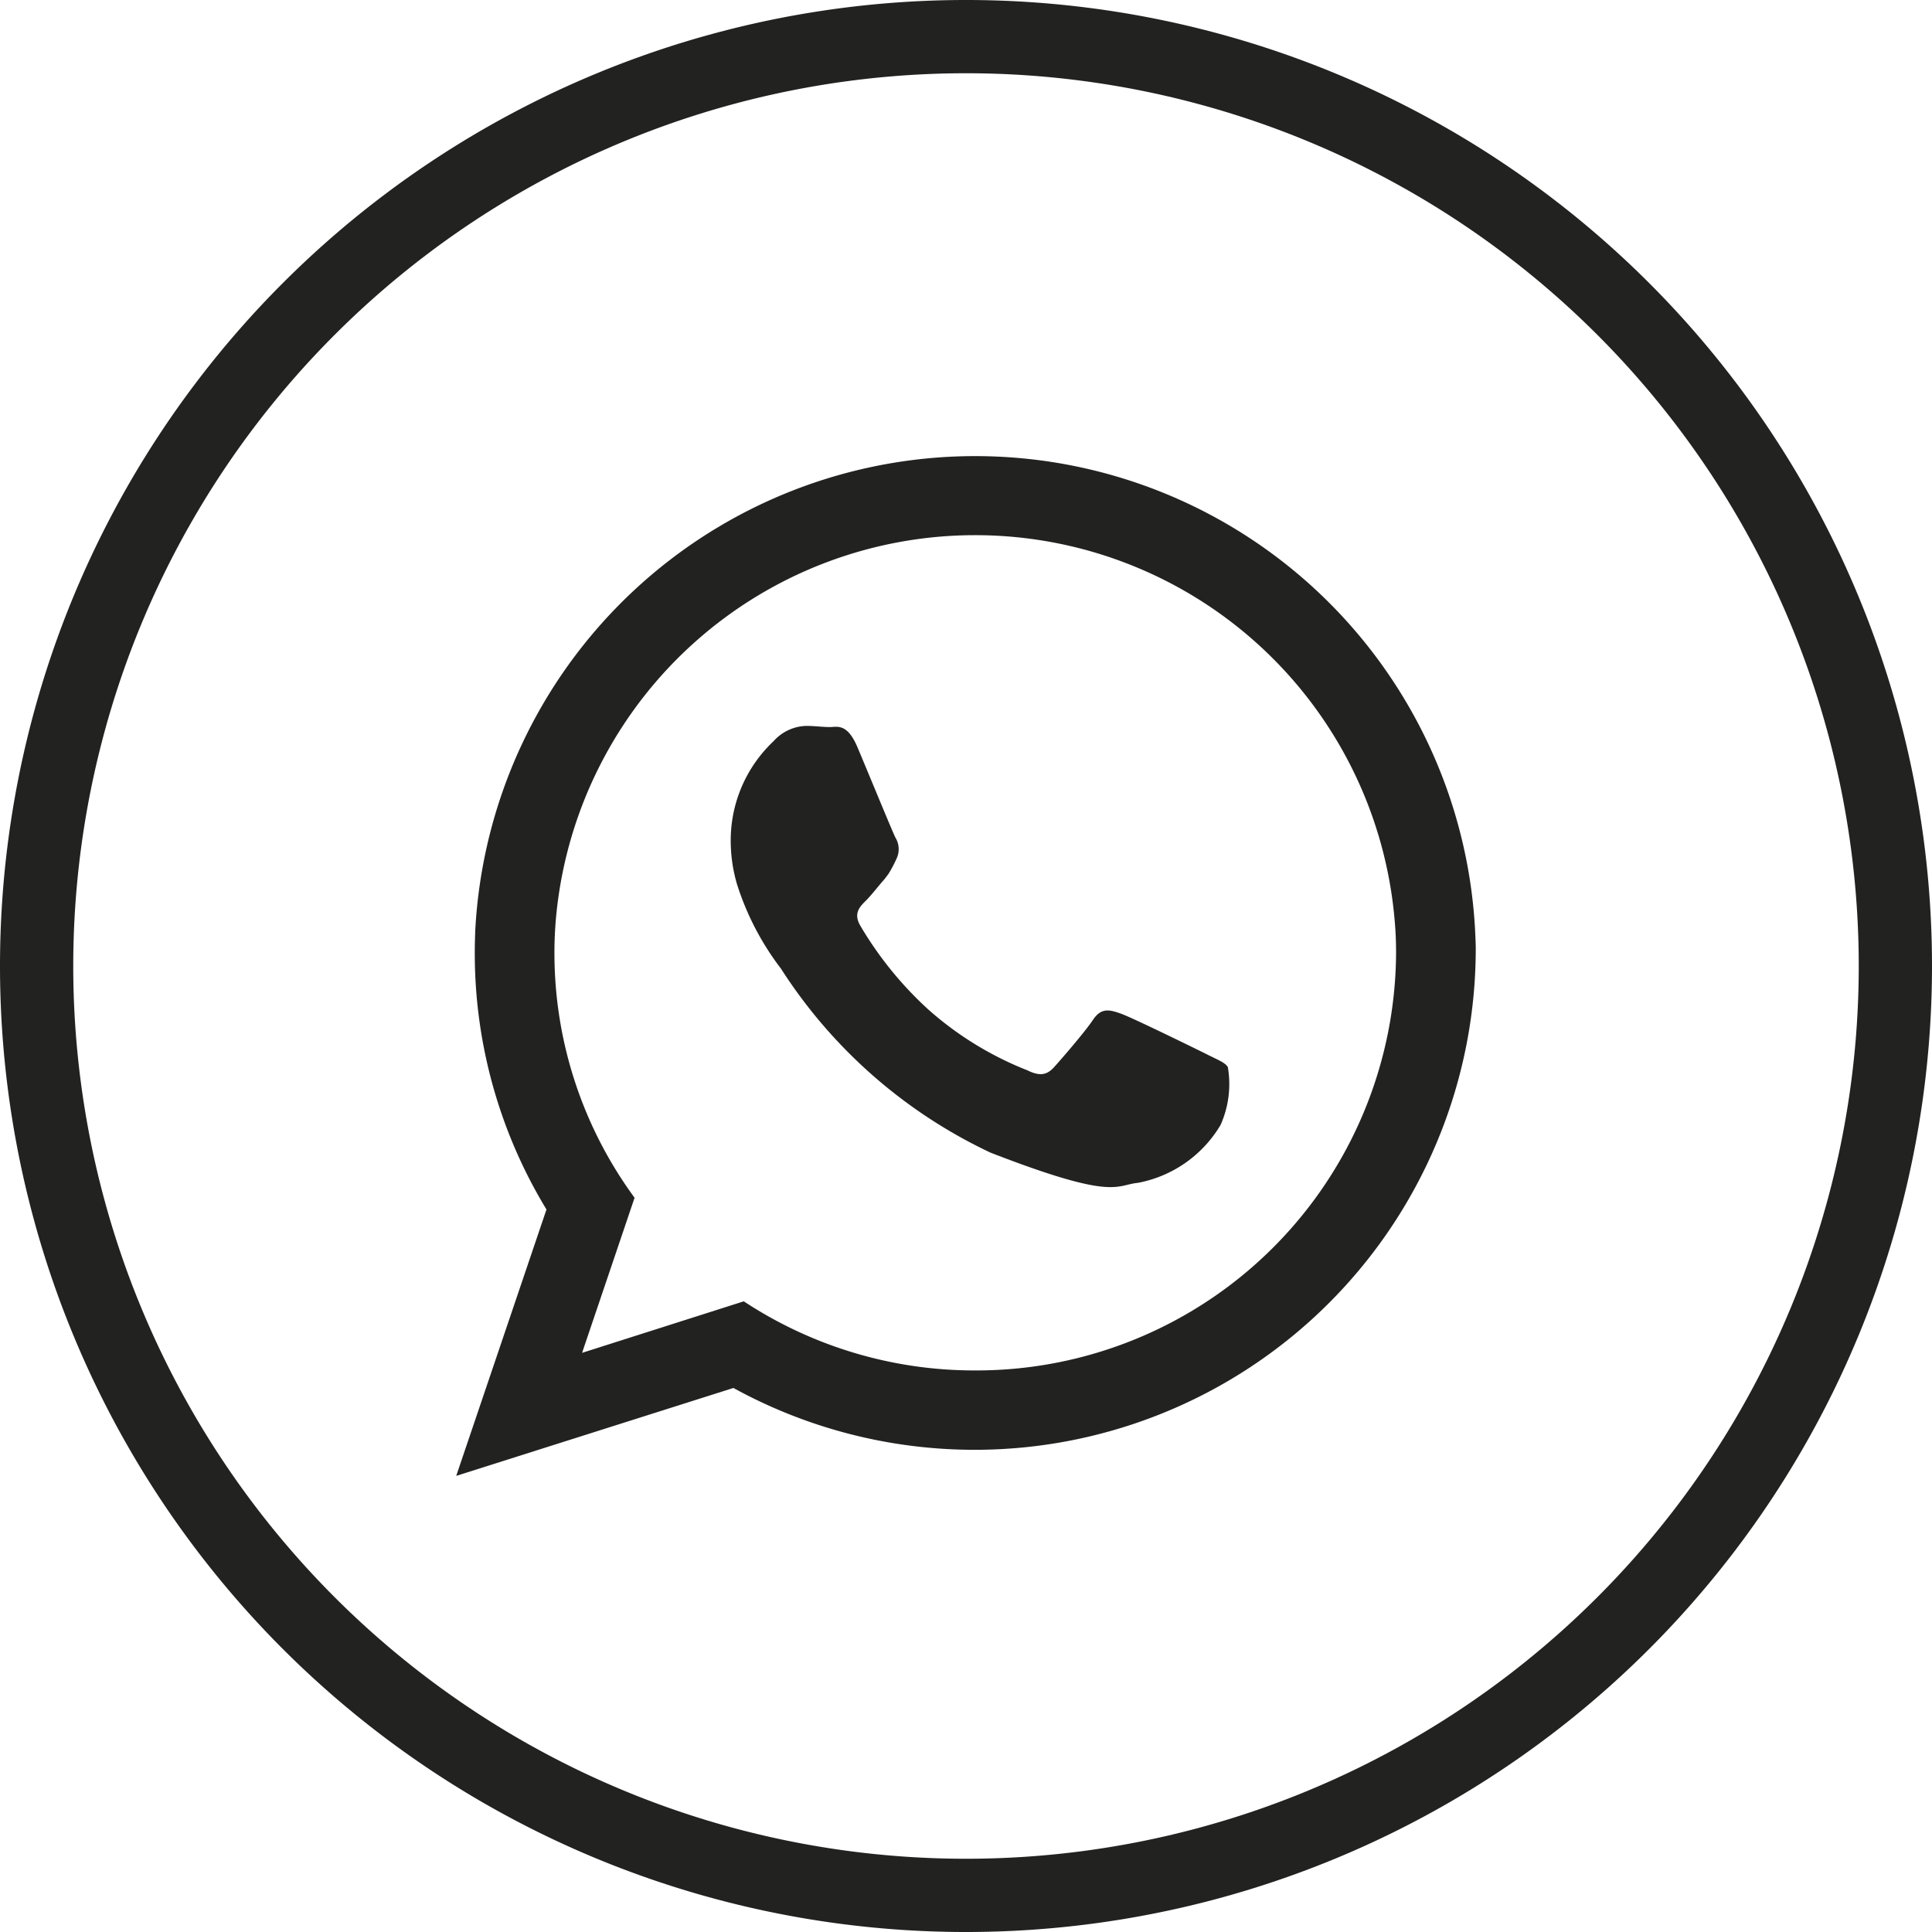 <svg xmlns="http://www.w3.org/2000/svg" width="39.561" height="39.561"><g data-name="Group 54"><path data-name="Path 190" d="M19.78 38.811h0A19.03 19.03 0 01.75 19.781h0A19.031 19.031 0 0119.78.75h0a19.031 19.031 0 0119.031 19.031h0a19.03 19.03 0 01-19.031 19.03z" fill="none" stroke="#222221" stroke-miterlimit="10" stroke-width="1.5"/><g data-name="Group 53" fill="#222221" fill-rule="evenodd"><path data-name="Path 191" d="M30.214 19.253a10.251 10.251 0 00-20.483-.187c-.005.148-.009.3-.009.446a10.094 10.094 0 001.468 5.254l-1.848 5.455 5.676-1.8a10.262 10.262 0 0015.2-8.9 3.903 3.903 0 00-.004-.268zM19.97 28.062a8.582 8.582 0 01-4.74-1.415l-3.311 1.055 1.075-3.176a8.464 8.464 0 01-1.641-5.014 7.879 7.879 0 01.043-.83 8.62 8.62 0 0117.162.163c.02.221.029.441.029.667a8.593 8.593 0 01-8.617 8.55z"/><path data-name="Path 192" d="M24.667 21.566c-.254-.125-1.487-.73-1.717-.811s-.4-.125-.567.125-.652.81-.8.973-.293.188-.547.063a6.809 6.809 0 01-2.02-1.238 7.419 7.419 0 01-1.4-1.723c-.144-.249-.015-.384.11-.508s.25-.293.379-.437c.034-.043.062-.081.091-.12a2.751 2.751 0 00.159-.3.453.453 0 00-.019-.437c-.063-.125-.567-1.353-.778-1.852s-.417-.413-.566-.413-.312-.024-.48-.024a.929.929 0 00-.671.312 2.791 2.791 0 00-.878 2.083 3.157 3.157 0 00.129.849 5.65 5.65 0 00.9 1.727 10.319 10.319 0 004.29 3.767c2.557.993 2.557.662 3.018.619a2.509 2.509 0 001.693-1.185 2.053 2.053 0 00.149-1.186c-.057-.097-.225-.155-.475-.284z"/></g></g></svg>